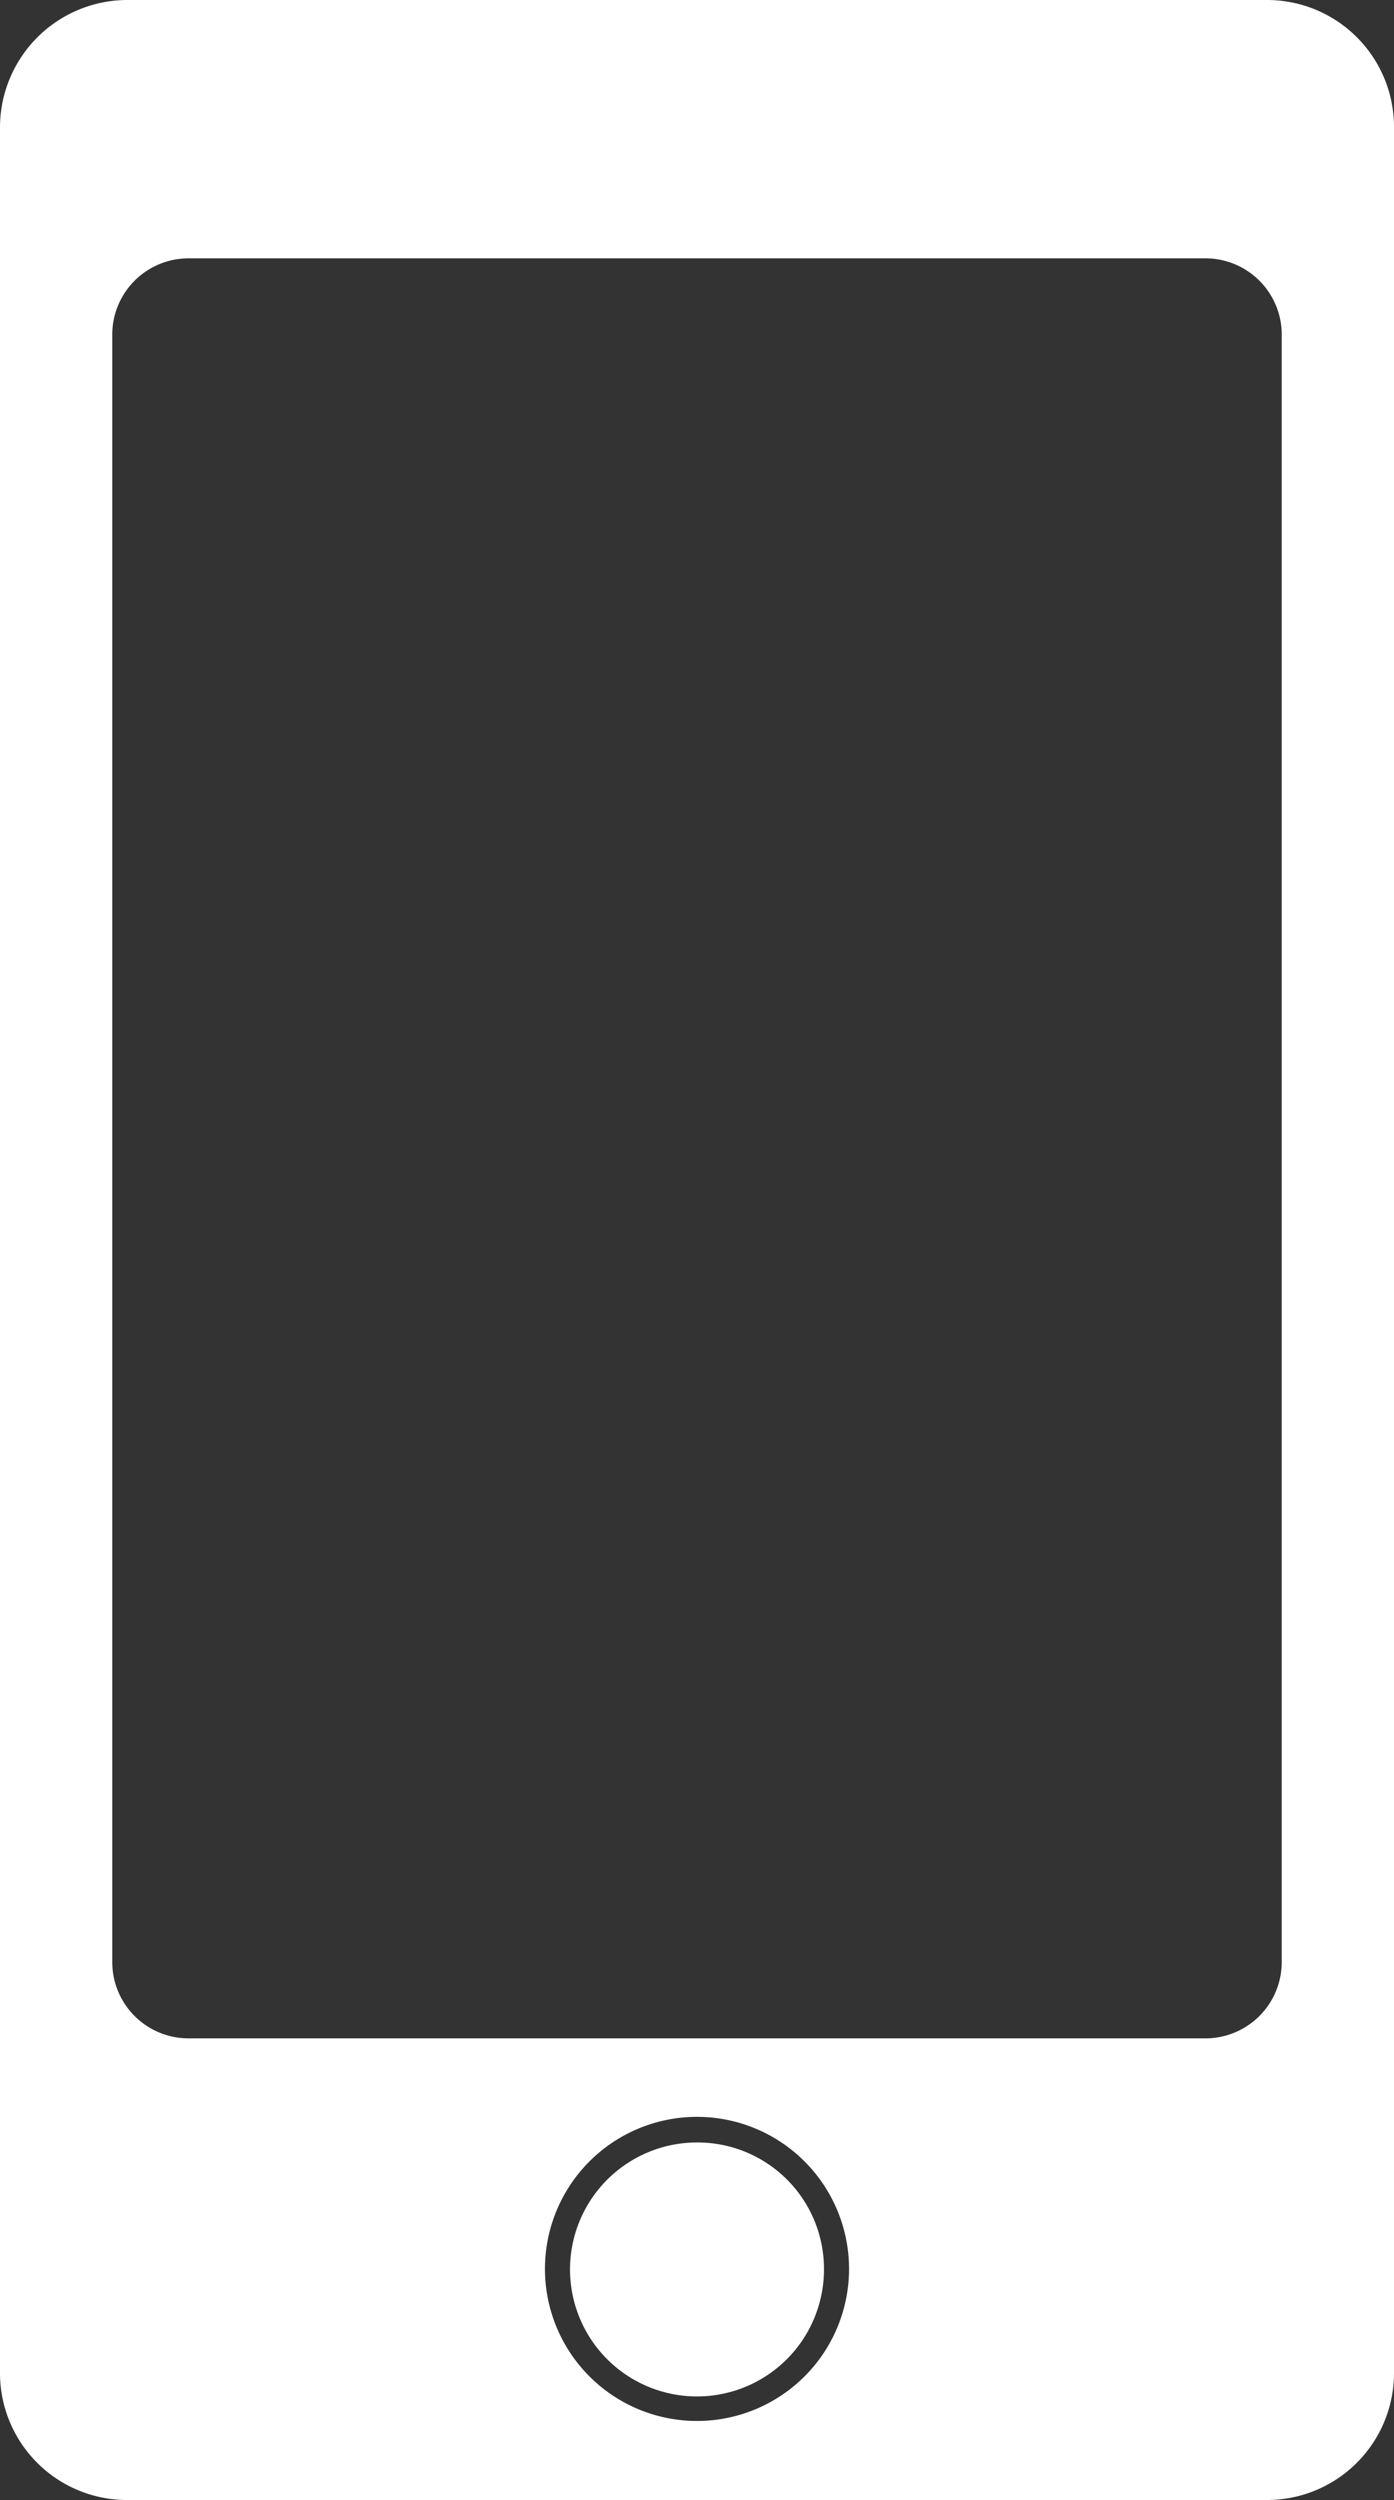 <svg xmlns="http://www.w3.org/2000/svg" viewBox="0 0 25.58 45.87"><rect x="0" y="0" width="25.58" height="45.87" fill="#333333" stroke="none"/><defs><style>.cls-1{fill:#fff;}</style></defs><g id="レイヤー_2" data-name="レイヤー 2"><g id="f"><path class="cls-1" d="M23.25,0H2.34A2.34,2.34,0,0,0,0,2.34v41.2a2.33,2.33,0,0,0,2.34,2.33H23.25a2.33,2.33,0,0,0,2.33-2.33V2.34A2.33,2.33,0,0,0,23.25,0ZM12.79,44.42a2.79,2.79,0,1,1,2.79-2.79A2.79,2.79,0,0,1,12.79,44.42ZM23.52,36a1.4,1.4,0,0,1-1.4,1.4H3.46A1.4,1.4,0,0,1,2.06,36V6.14a1.4,1.4,0,0,1,1.4-1.4H22.12a1.4,1.4,0,0,1,1.4,1.4Z"/><path class="cls-1" d="M12.79,39.31a2.33,2.33,0,1,0,2.33,2.32A2.32,2.32,0,0,0,12.79,39.31Z"/></g></g></svg>